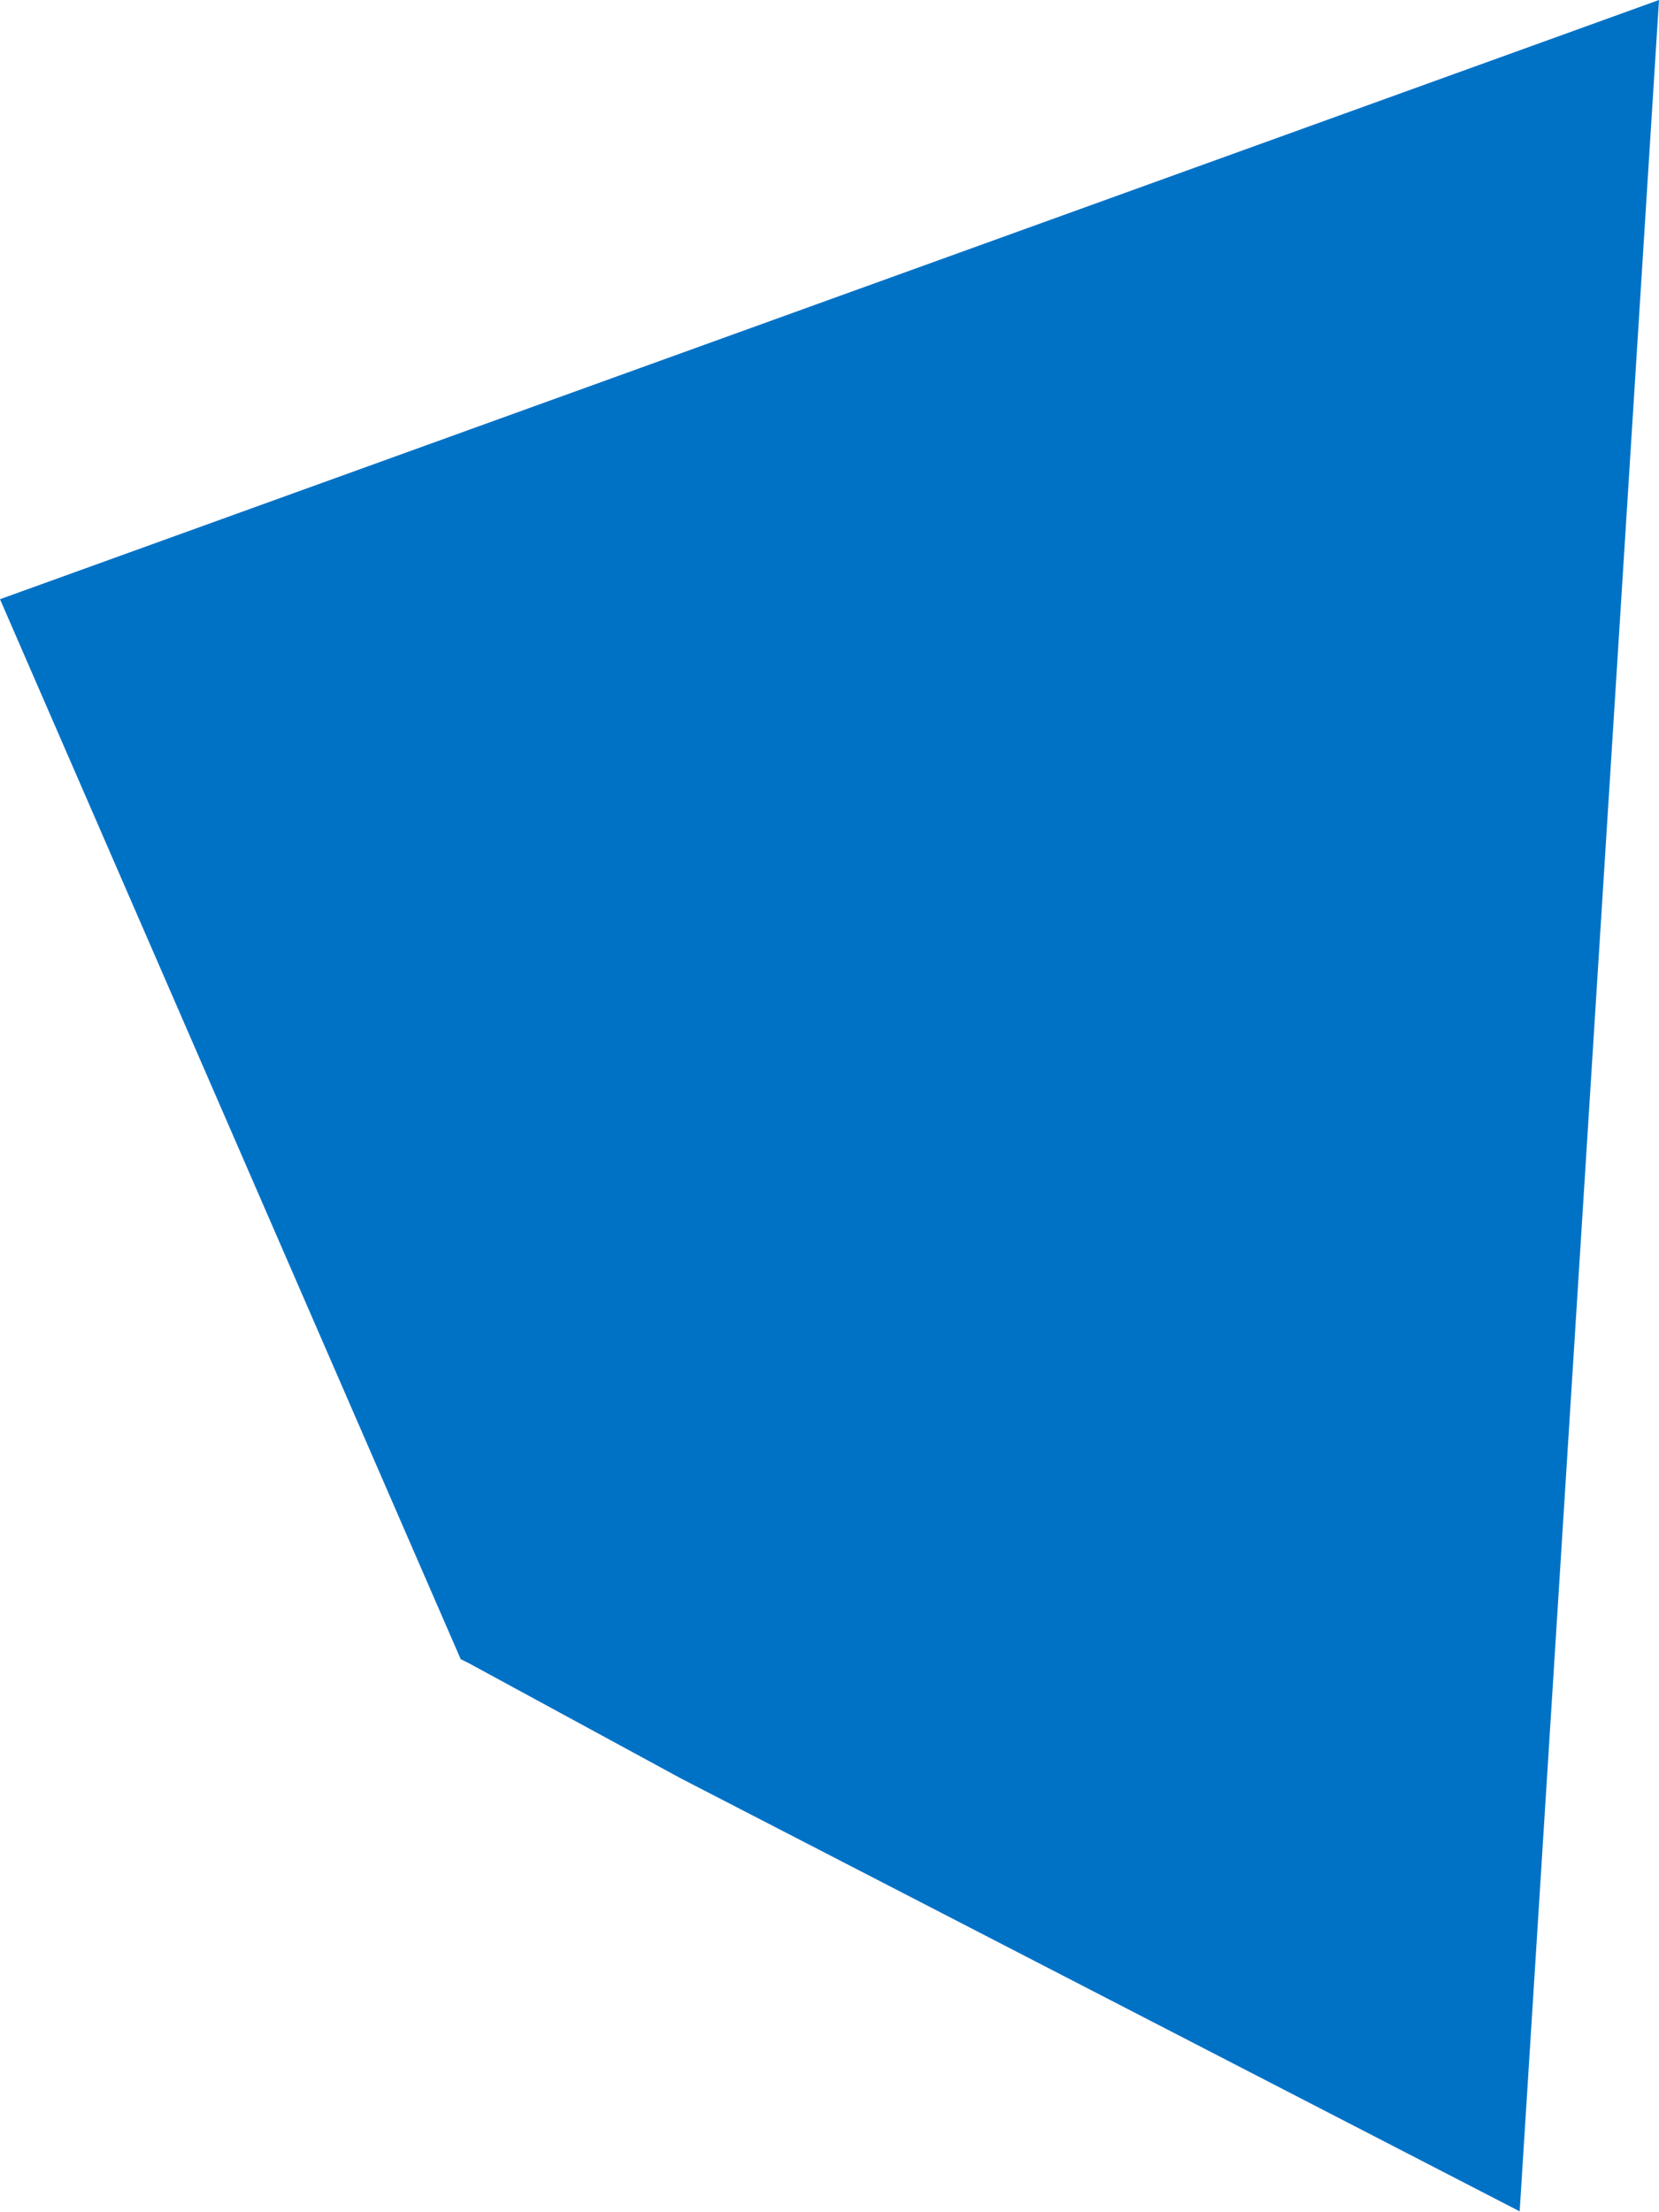 <?xml version="1.0" encoding="utf-8"?>
<!-- Generator: Adobe Illustrator 26.0.1, SVG Export Plug-In . SVG Version: 6.00 Build 0)  -->
<svg version="1.1" id="Ebene_1" xmlns="http://www.w3.org/2000/svg" xmlns:xlink="http://www.w3.org/1999/xlink" x="0px" y="0px"
	 viewBox="0 0 190.5 254" style="enable-background:new 0 0 190.5 254;" xml:space="preserve">
<style type="text/css">
	.st0{fill:#0072C6;}
</style>
<g>
	<path class="st0" d="M190.5,0L0,68.8l52.9,121.7l1,0.5l24.3,13.2l96.3,49.7L190.5,0z"/>
</g>
</svg>
